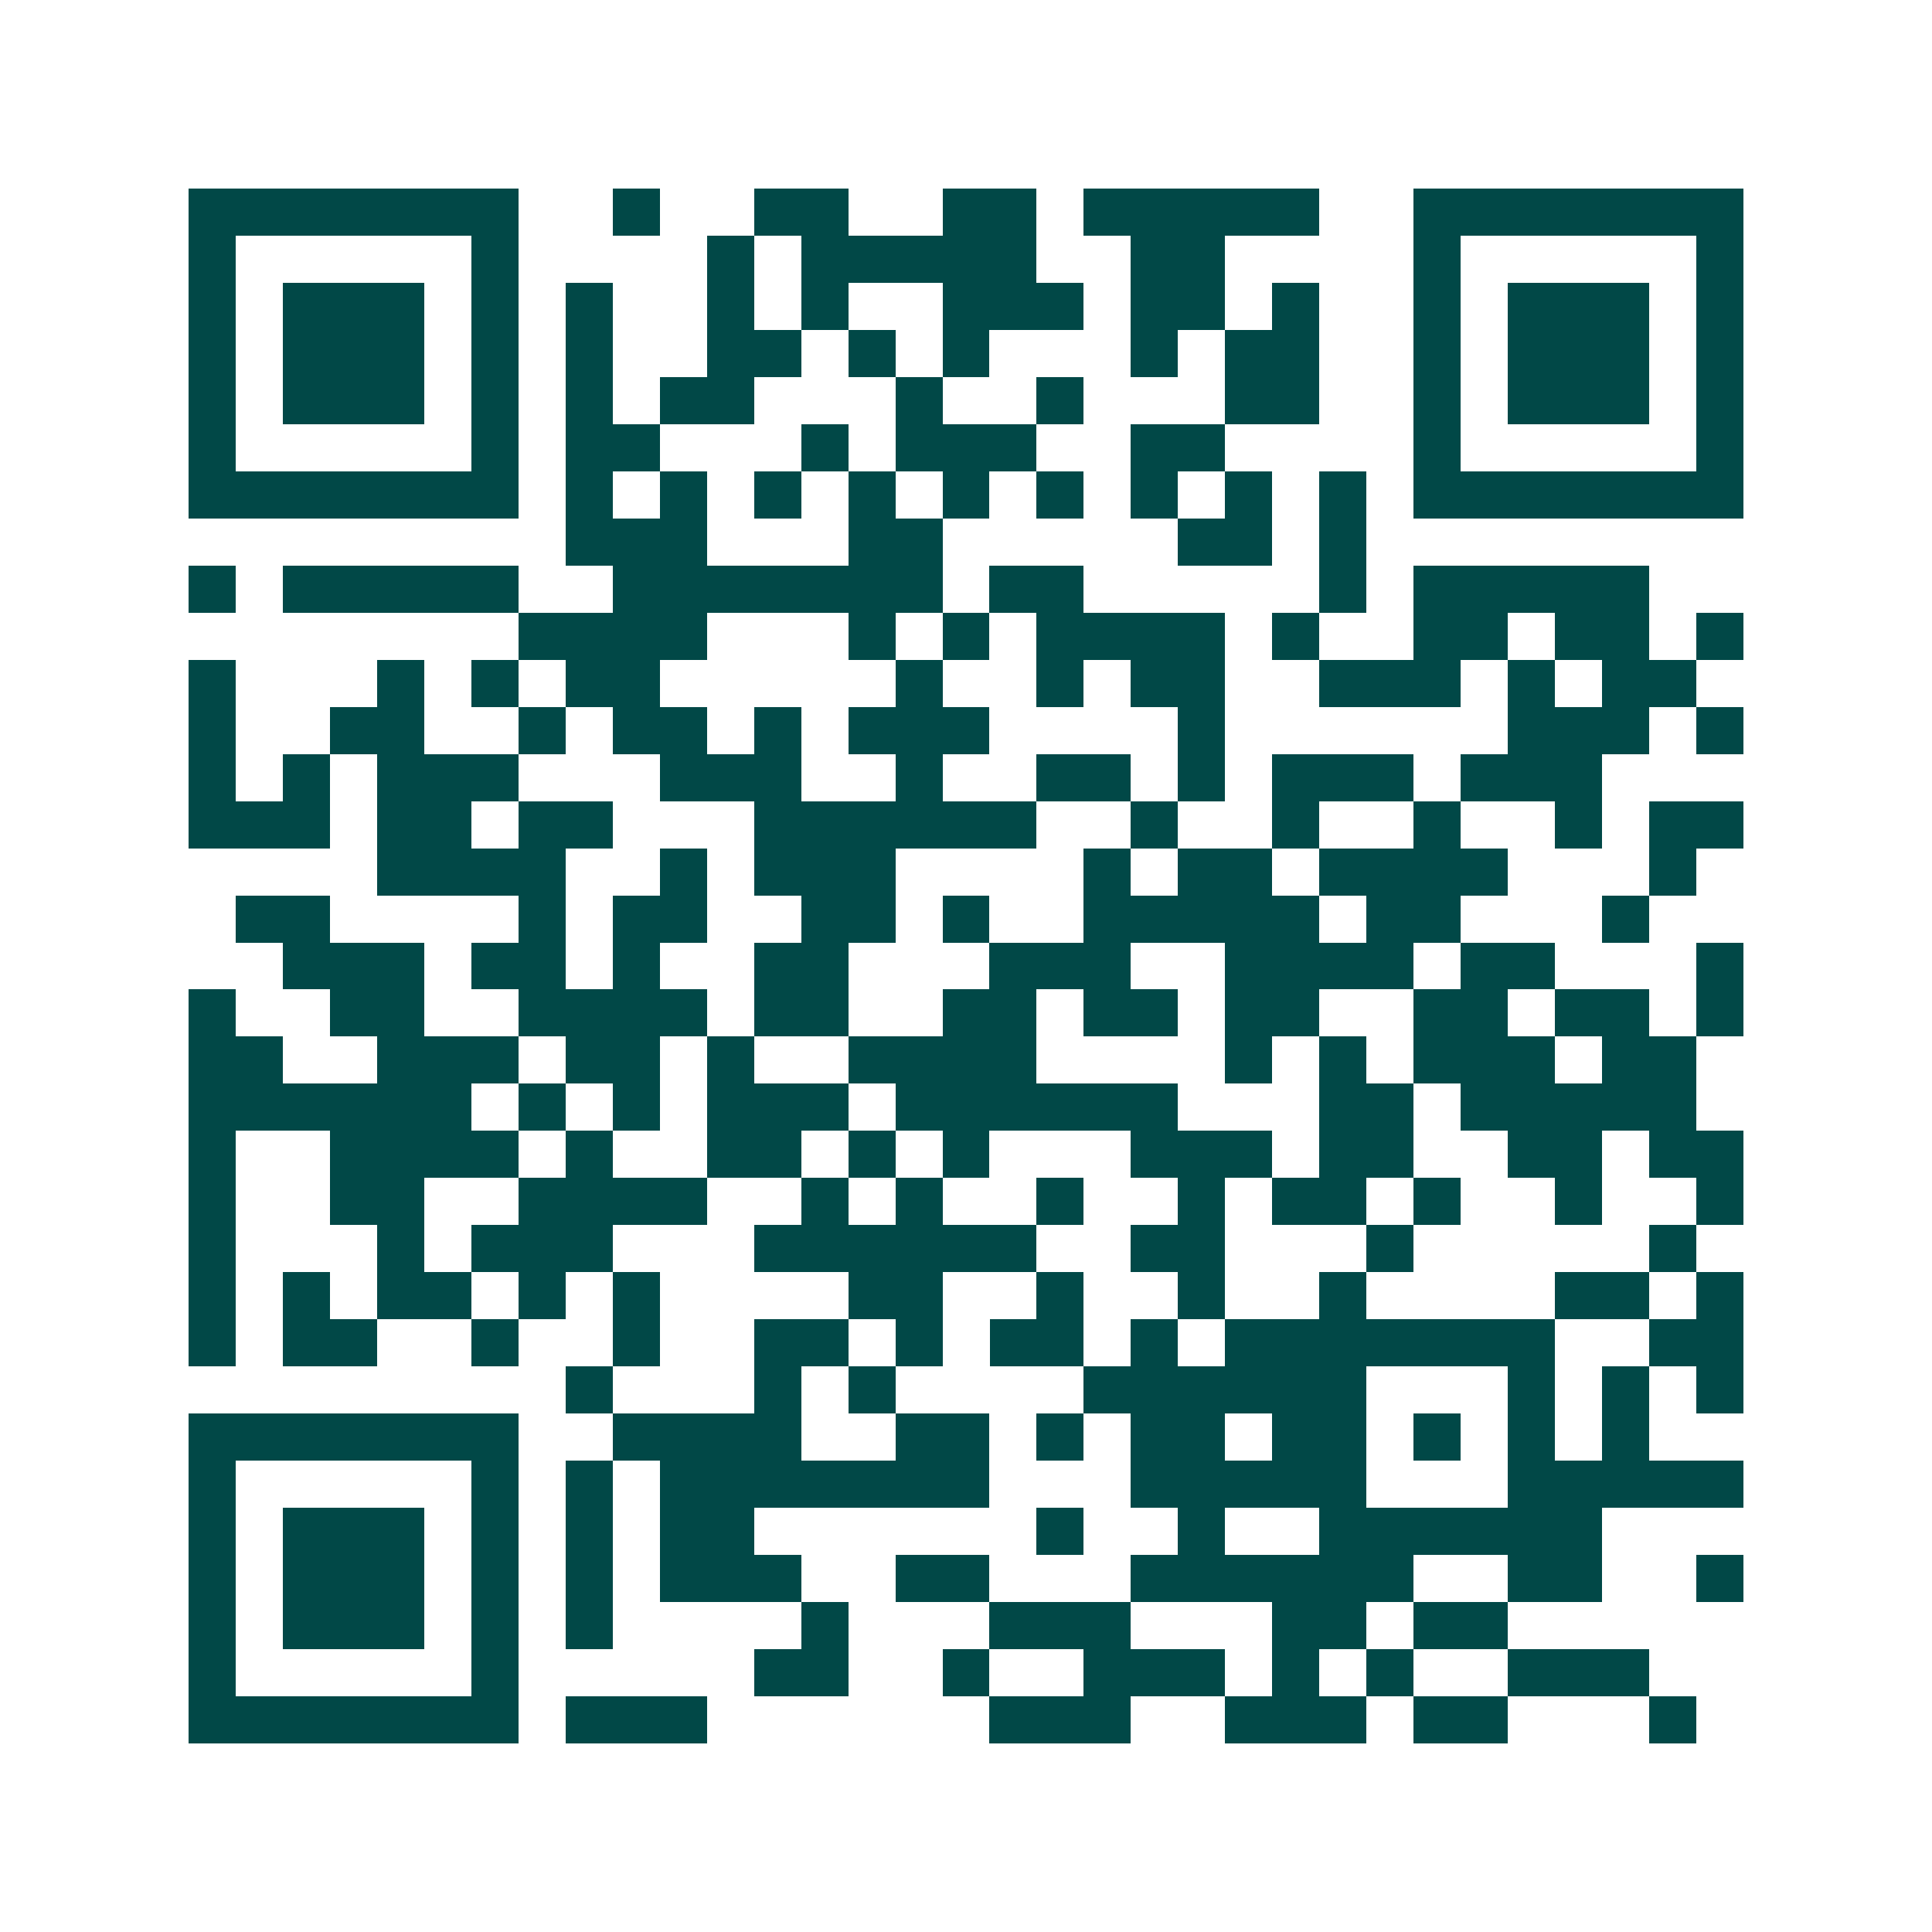 <svg xmlns="http://www.w3.org/2000/svg" width="200" height="200" viewBox="0 0 41 41" shape-rendering="crispEdges"><path fill="#ffffff" d="M0 0h41v41H0z"/><path stroke="#014847" d="M4 4.5h7m2 0h1m2 0h2m2 0h2m1 0h5m2 0h7M4 5.5h1m5 0h1m4 0h1m1 0h5m2 0h2m4 0h1m5 0h1M4 6.5h1m1 0h3m1 0h1m1 0h1m2 0h1m1 0h1m2 0h3m1 0h2m1 0h1m2 0h1m1 0h3m1 0h1M4 7.5h1m1 0h3m1 0h1m1 0h1m2 0h2m1 0h1m1 0h1m3 0h1m1 0h2m2 0h1m1 0h3m1 0h1M4 8.5h1m1 0h3m1 0h1m1 0h1m1 0h2m3 0h1m2 0h1m3 0h2m2 0h1m1 0h3m1 0h1M4 9.5h1m5 0h1m1 0h2m3 0h1m1 0h3m2 0h2m4 0h1m5 0h1M4 10.5h7m1 0h1m1 0h1m1 0h1m1 0h1m1 0h1m1 0h1m1 0h1m1 0h1m1 0h1m1 0h7M12 11.5h3m3 0h2m5 0h2m1 0h1M4 12.5h1m1 0h5m2 0h7m1 0h2m5 0h1m1 0h5M11 13.5h4m3 0h1m1 0h1m1 0h4m1 0h1m2 0h2m1 0h2m1 0h1M4 14.5h1m3 0h1m1 0h1m1 0h2m5 0h1m2 0h1m1 0h2m2 0h3m1 0h1m1 0h2M4 15.5h1m2 0h2m2 0h1m1 0h2m1 0h1m1 0h3m4 0h1m6 0h3m1 0h1M4 16.5h1m1 0h1m1 0h3m3 0h3m2 0h1m2 0h2m1 0h1m1 0h3m1 0h3M4 17.5h3m1 0h2m1 0h2m3 0h6m2 0h1m2 0h1m2 0h1m2 0h1m1 0h2M8 18.5h4m2 0h1m1 0h3m4 0h1m1 0h2m1 0h4m3 0h1M5 19.5h2m4 0h1m1 0h2m2 0h2m1 0h1m2 0h5m1 0h2m3 0h1M6 20.5h3m1 0h2m1 0h1m2 0h2m3 0h3m2 0h4m1 0h2m3 0h1M4 21.5h1m2 0h2m2 0h4m1 0h2m2 0h2m1 0h2m1 0h2m2 0h2m1 0h2m1 0h1M4 22.5h2m2 0h3m1 0h2m1 0h1m2 0h4m4 0h1m1 0h1m1 0h3m1 0h2M4 23.5h6m1 0h1m1 0h1m1 0h3m1 0h6m3 0h2m1 0h5M4 24.5h1m2 0h4m1 0h1m2 0h2m1 0h1m1 0h1m3 0h3m1 0h2m2 0h2m1 0h2M4 25.5h1m2 0h2m2 0h4m2 0h1m1 0h1m2 0h1m2 0h1m1 0h2m1 0h1m2 0h1m2 0h1M4 26.5h1m3 0h1m1 0h3m3 0h6m2 0h2m3 0h1m5 0h1M4 27.5h1m1 0h1m1 0h2m1 0h1m1 0h1m4 0h2m2 0h1m2 0h1m2 0h1m4 0h2m1 0h1M4 28.5h1m1 0h2m2 0h1m2 0h1m2 0h2m1 0h1m1 0h2m1 0h1m1 0h7m2 0h2M12 29.5h1m3 0h1m1 0h1m4 0h6m3 0h1m1 0h1m1 0h1M4 30.5h7m2 0h4m2 0h2m1 0h1m1 0h2m1 0h2m1 0h1m1 0h1m1 0h1M4 31.5h1m5 0h1m1 0h1m1 0h7m3 0h5m3 0h5M4 32.5h1m1 0h3m1 0h1m1 0h1m1 0h2m6 0h1m2 0h1m2 0h6M4 33.5h1m1 0h3m1 0h1m1 0h1m1 0h3m2 0h2m3 0h6m2 0h2m2 0h1M4 34.5h1m1 0h3m1 0h1m1 0h1m4 0h1m3 0h3m3 0h2m1 0h2M4 35.5h1m5 0h1m5 0h2m2 0h1m2 0h3m1 0h1m1 0h1m2 0h3M4 36.5h7m1 0h3m6 0h3m2 0h3m1 0h2m3 0h1"/></svg>
